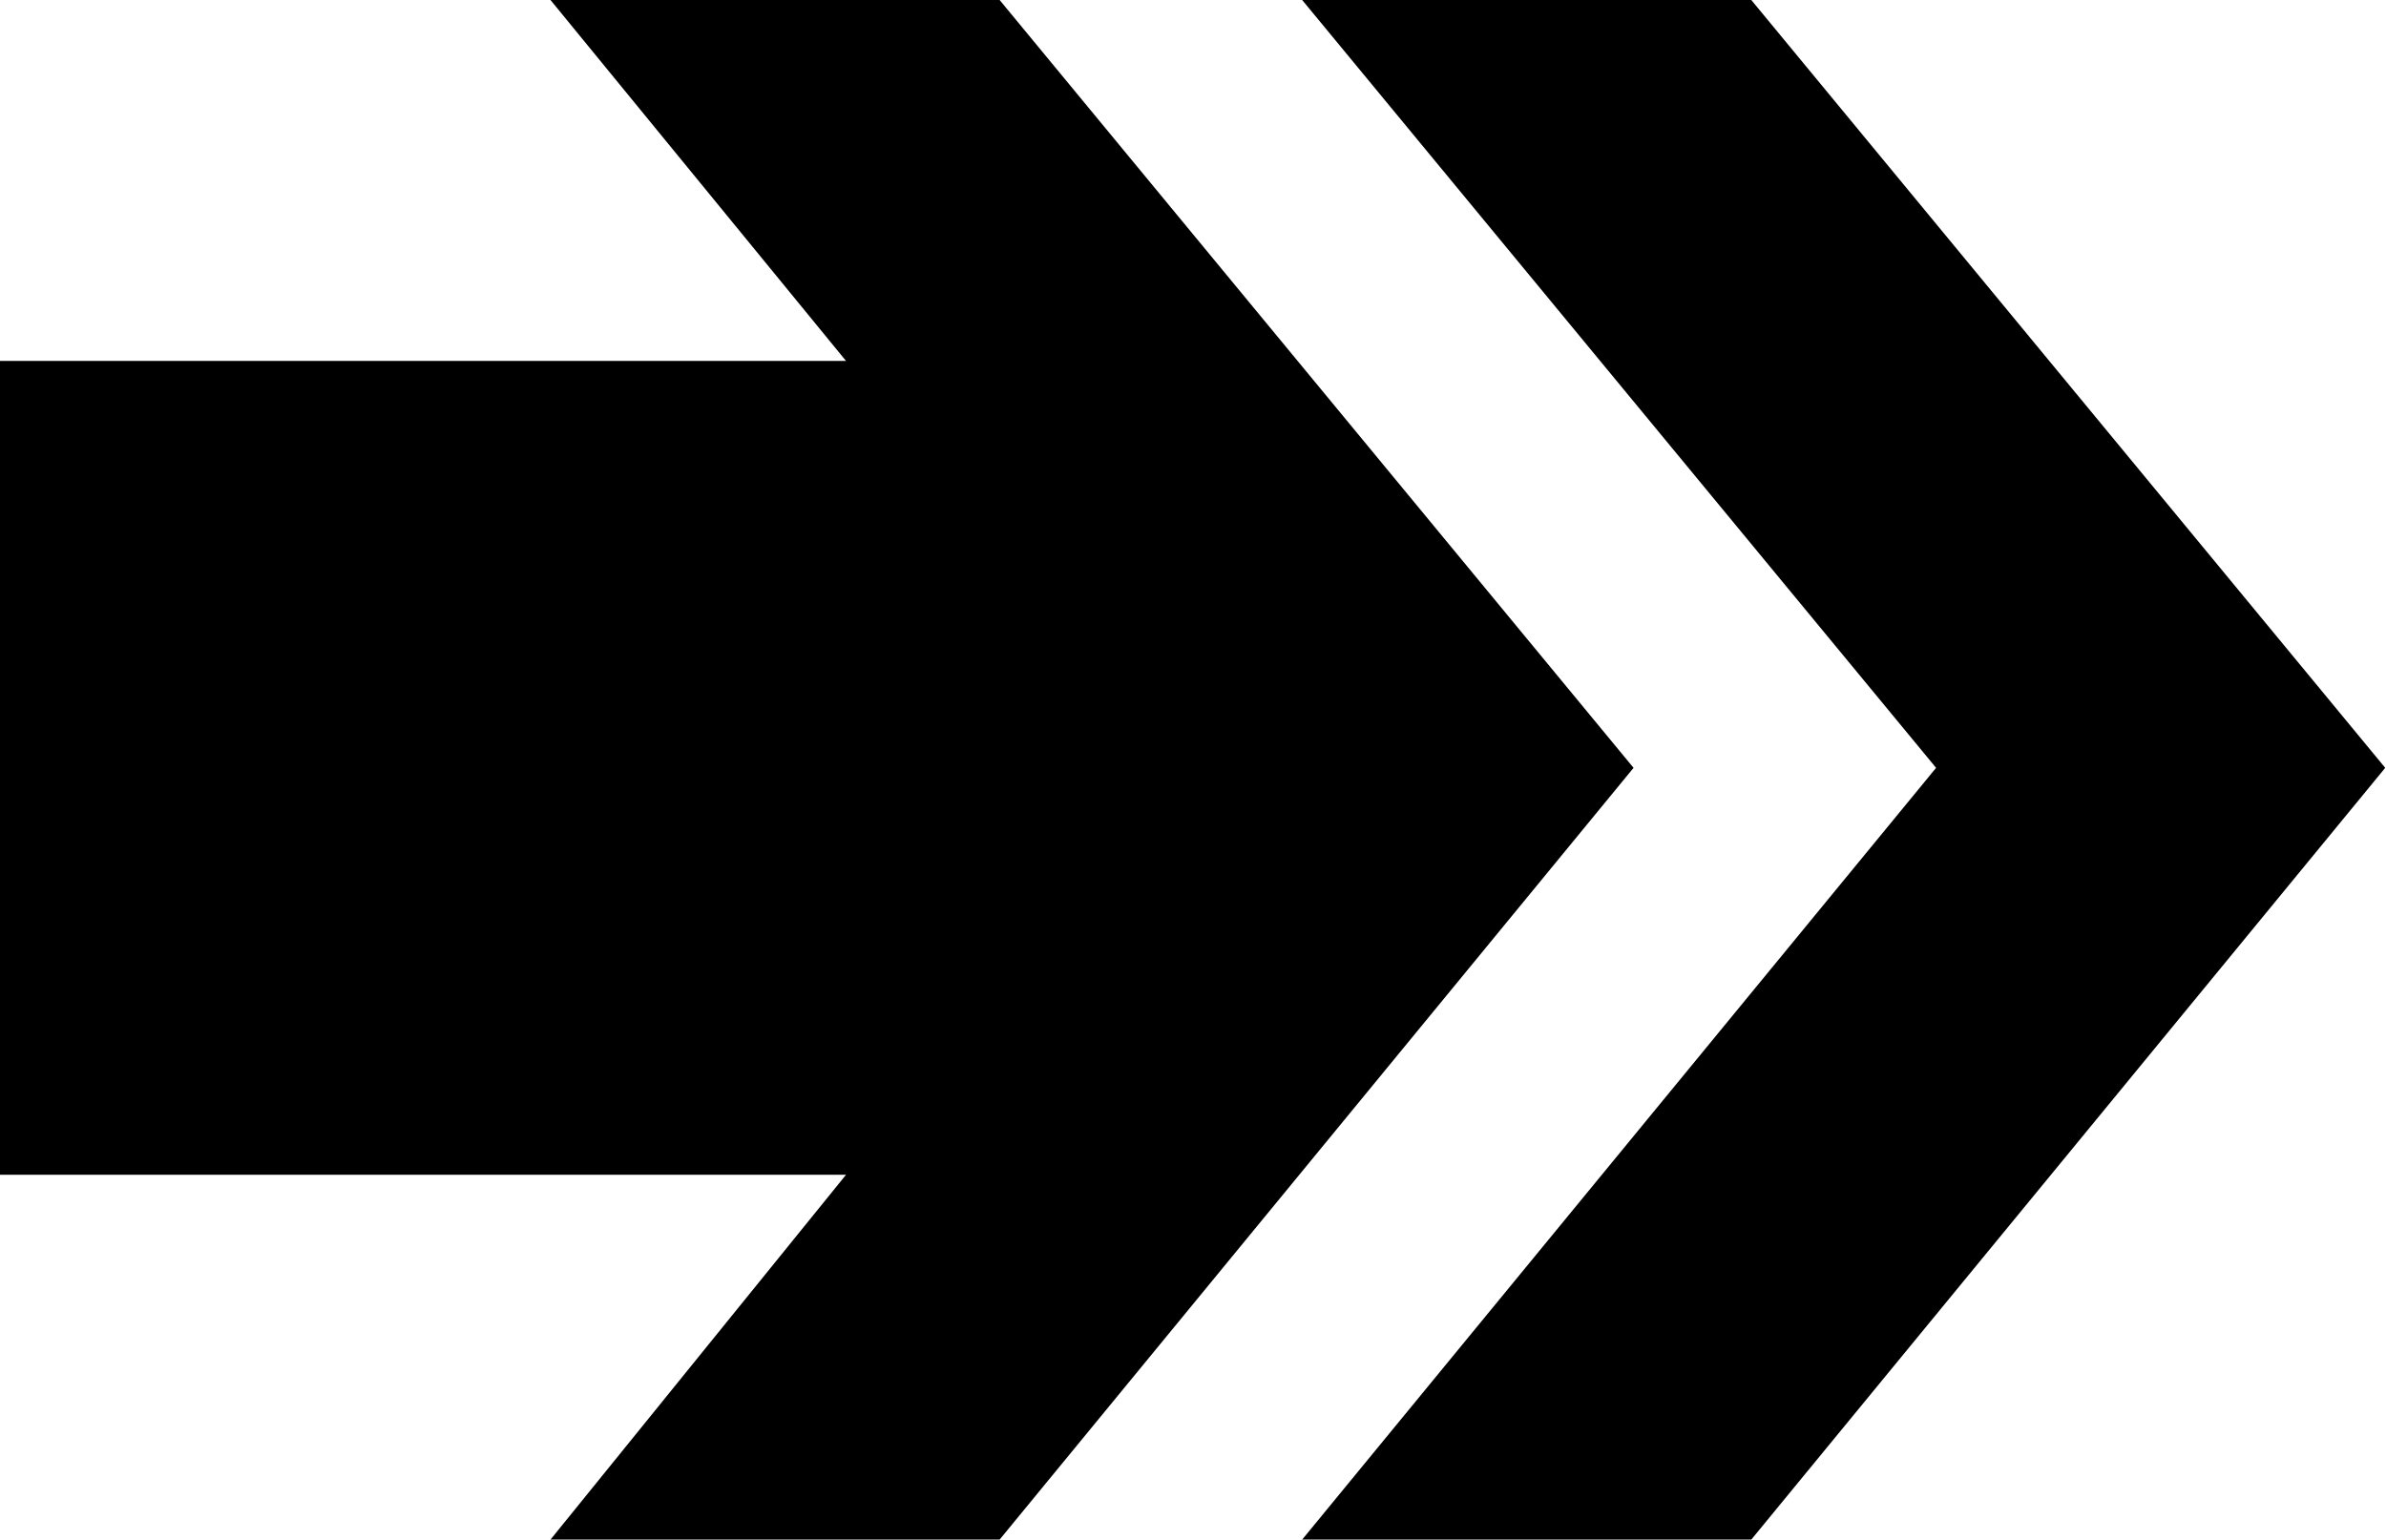 <?xml version="1.0" encoding="UTF-8"?>
<svg xmlns="http://www.w3.org/2000/svg" version="1.1" viewBox="0 0 306 197.5">
  <!-- Generator: Adobe Illustrator 28.6.0, SVG Export Plug-In . SVG Version: 1.2.0 Build 709)  -->
  <g>
    <g id="Layer_2">
      <g id="Layer_1-2">
        <g id="Up_Arrow">
          <g>
            <path d="M0,46.3h108.5L70.6,0h57.6l81.3,98.5-81.3,99h-57.6l37.9-46.8H0V46.3Z" fill-rule="evenodd"/>
            <path d="M248.3,98.5L167,0h57.6l81.3,98.5-81.3,99h-57.6l81.3-99Z" fill-rule="evenodd"/>
          </g>
        </g>
      </g>
    </g>
  </g>
</svg>
